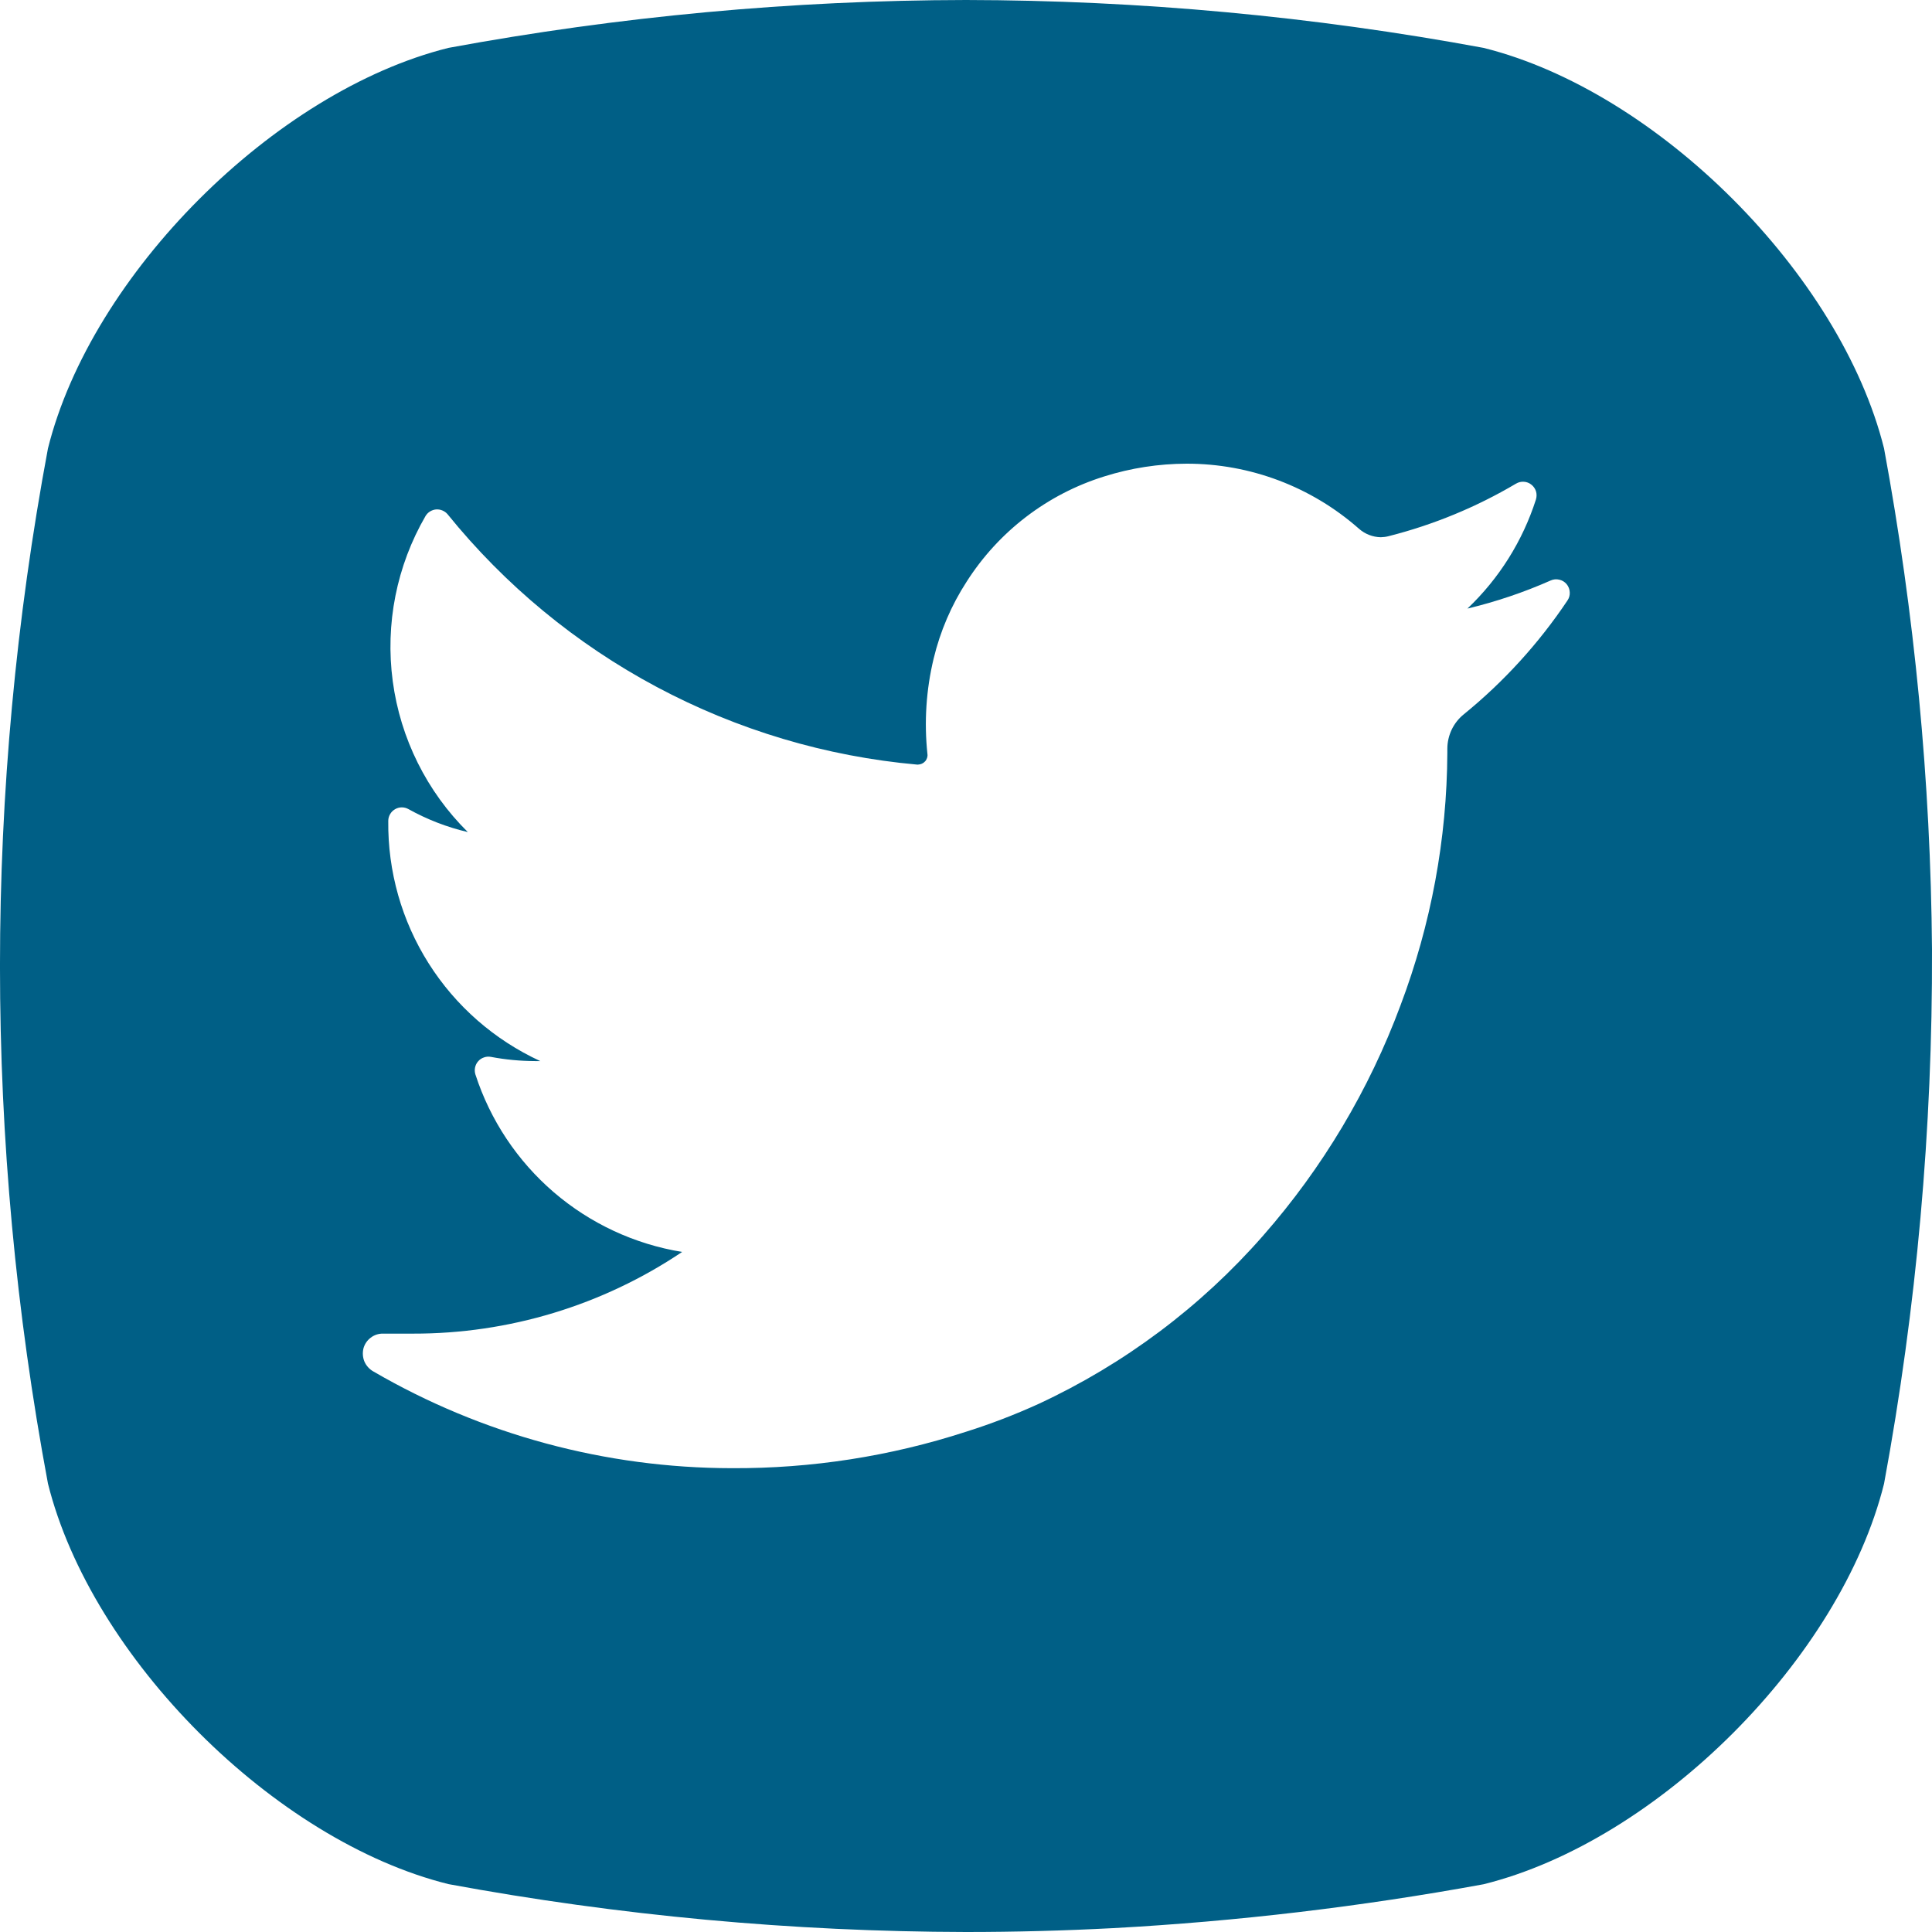 <svg width="28" height="28" viewBox="0 0 28 28" fill="none" xmlns="http://www.w3.org/2000/svg">
<g clip-path="url(#clip0_531_11719)">
<path d="M27.305 6.499C26.676 3.977 24.023 1.322 21.501 0.694C19.027 0.236 16.516 0.004 14 0C11.484 0.004 8.973 0.237 6.499 0.694C3.977 1.322 1.324 3.977 0.695 6.499C-0.232 11.457 -0.232 16.543 0.695 21.501C1.324 24.023 3.977 26.68 6.499 27.306C8.973 27.763 11.484 27.995 14 28C14.713 28 15.423 27.981 16.132 27.944C17.933 27.846 19.727 27.633 21.501 27.308C24.029 26.681 26.676 24.031 27.305 21.503C27.777 18.949 28.009 16.357 28 13.76C27.981 11.324 27.748 8.894 27.305 6.499ZM22.716 8.704C22.301 9.324 21.796 9.879 21.216 10.351C21.141 10.411 21.081 10.487 21.039 10.574C20.998 10.661 20.976 10.755 20.976 10.852V10.909C20.97 12.159 20.74 13.398 20.298 14.568C19.843 15.794 19.168 16.926 18.305 17.909C17.403 18.939 16.295 19.769 15.053 20.346C14.71 20.502 14.359 20.637 14 20.75C12.904 21.106 11.758 21.284 10.605 21.278C8.78 21.276 6.987 20.793 5.409 19.875C5.353 19.843 5.308 19.793 5.282 19.734C5.257 19.674 5.252 19.607 5.267 19.544C5.283 19.482 5.32 19.427 5.371 19.388C5.422 19.348 5.485 19.327 5.549 19.328H5.985C7.374 19.331 8.733 18.919 9.886 18.144C9.198 18.032 8.555 17.733 8.026 17.279C7.498 16.825 7.105 16.235 6.89 15.572C6.88 15.539 6.878 15.505 6.885 15.471C6.892 15.438 6.907 15.406 6.93 15.381C6.952 15.355 6.981 15.336 7.014 15.325C7.046 15.313 7.081 15.311 7.114 15.317C7.324 15.357 7.537 15.377 7.751 15.378H7.83C7.166 15.072 6.604 14.581 6.213 13.963C5.822 13.346 5.619 12.628 5.627 11.897C5.627 11.863 5.636 11.829 5.654 11.799C5.671 11.769 5.696 11.745 5.725 11.728C5.755 11.71 5.789 11.701 5.823 11.701C5.858 11.701 5.891 11.71 5.921 11.727C6.191 11.877 6.48 11.989 6.78 12.059C6.185 11.471 5.803 10.702 5.692 9.873C5.581 9.044 5.748 8.201 6.168 7.477C6.184 7.451 6.206 7.428 6.233 7.412C6.259 7.396 6.289 7.386 6.32 7.383C6.352 7.381 6.383 7.386 6.411 7.398C6.44 7.41 6.466 7.428 6.486 7.452C7.319 8.482 8.351 9.334 9.52 9.957C10.689 10.58 11.971 10.963 13.29 11.081H13.305C13.324 11.08 13.344 11.076 13.361 11.068C13.379 11.06 13.395 11.048 13.408 11.033C13.421 11.019 13.43 11.002 13.436 10.984C13.442 10.966 13.444 10.947 13.441 10.928C13.392 10.465 13.422 9.998 13.531 9.545C13.626 9.15 13.787 8.773 14.008 8.432C14.472 7.703 15.178 7.162 16.003 6.905C16.39 6.783 16.792 6.721 17.198 6.72C18.117 6.719 19.004 7.054 19.694 7.662C19.782 7.74 19.895 7.784 20.012 7.786C20.051 7.785 20.089 7.78 20.127 7.77C20.774 7.606 21.395 7.35 21.97 7.01C22.005 6.989 22.045 6.979 22.085 6.982C22.125 6.984 22.163 6.999 22.194 7.024C22.226 7.049 22.249 7.083 22.261 7.121C22.272 7.159 22.272 7.2 22.26 7.239C22.067 7.841 21.726 8.385 21.267 8.82C21.681 8.721 22.084 8.585 22.473 8.413C22.512 8.395 22.556 8.391 22.598 8.401C22.64 8.41 22.677 8.433 22.705 8.466C22.732 8.499 22.748 8.54 22.75 8.583C22.753 8.626 22.741 8.668 22.716 8.704Z" fill="#005F86"/>
</g>
<defs>
<clipPath id="clip0_531_11719">
<rect width="28" height="28" fill="white"/>
</clipPath>
</defs>
</svg>
